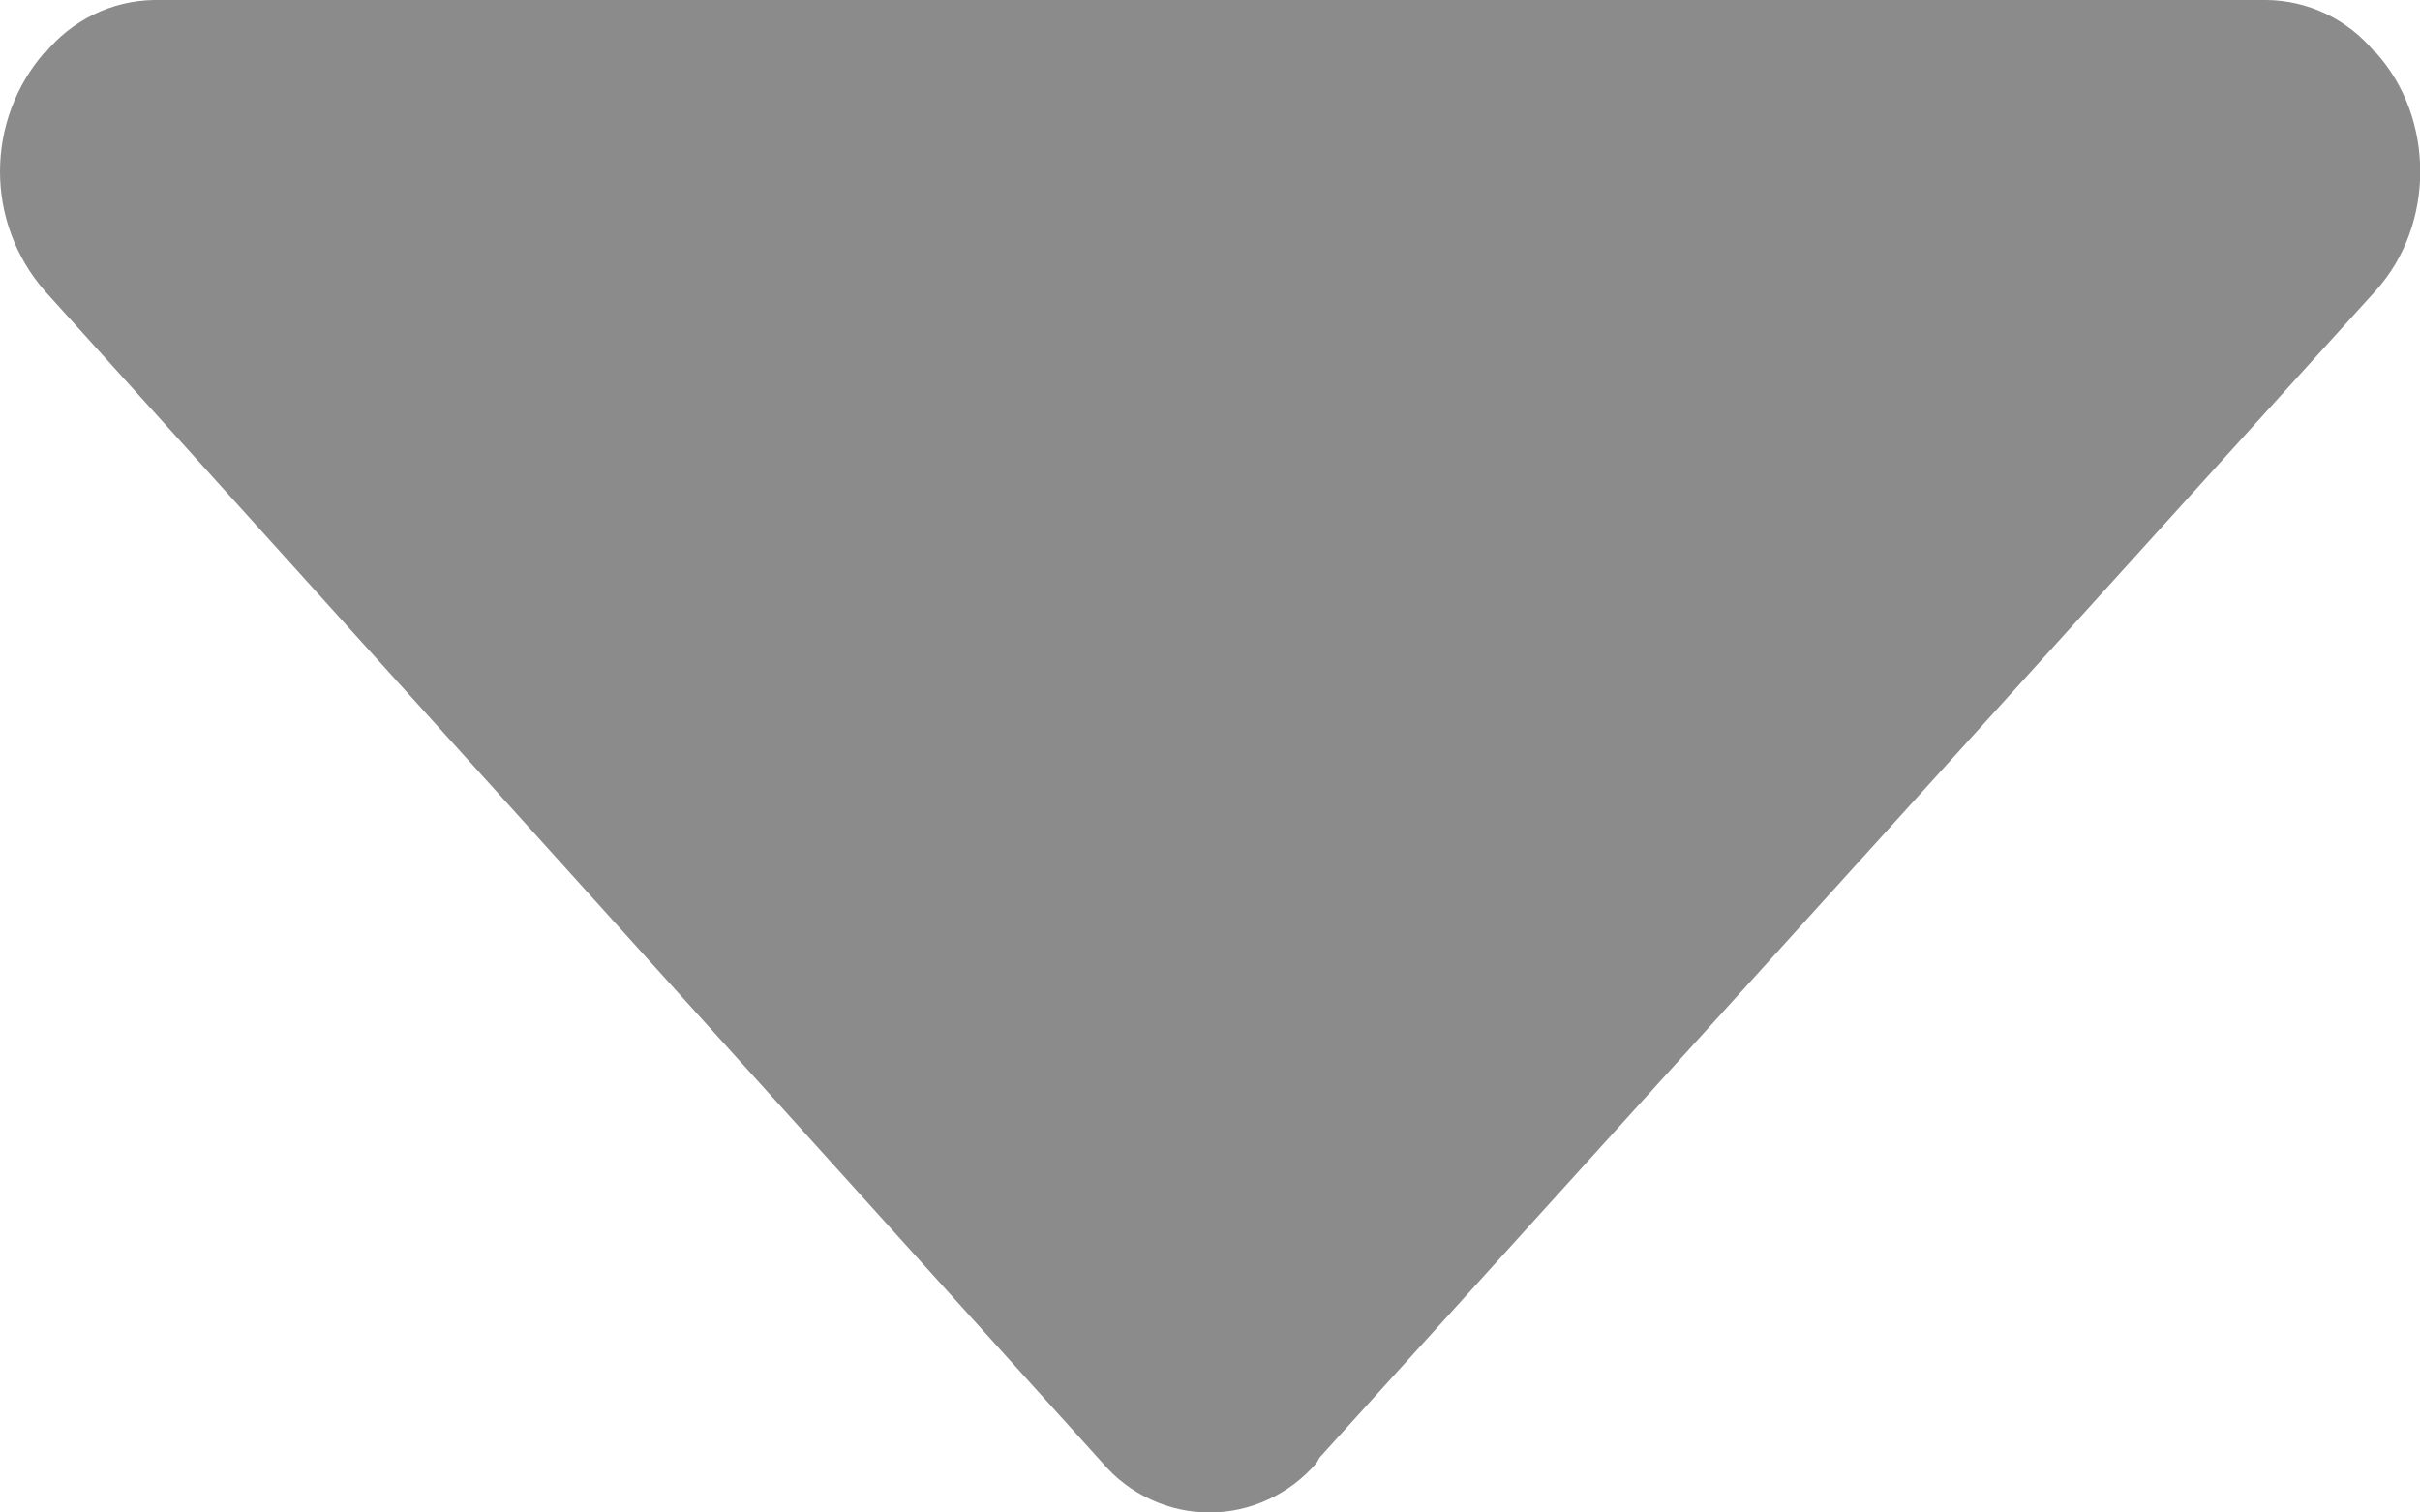 <svg width="16" height="10" viewBox="0 0 16 10" fill="none" xmlns="http://www.w3.org/2000/svg">
<path d="M8.703 9.674C8.713 9.662 8.717 9.646 8.727 9.634L15.709 1.92C16.099 1.486 16.099 0.782 15.709 0.348C15.705 0.344 15.701 0.342 15.697 0.34C15.61 0.235 15.501 0.15 15.378 0.091C15.255 0.033 15.121 0.001 14.985 0H1.019C0.88 0.002 0.743 0.035 0.618 0.096C0.494 0.157 0.384 0.244 0.297 0.352L0.293 0.348C0.104 0.566 0 0.845 0 1.134C0 1.423 0.104 1.702 0.293 1.92L7.291 9.674C7.378 9.776 7.486 9.858 7.608 9.914C7.73 9.971 7.862 10 7.997 10C8.131 10 8.263 9.971 8.385 9.914C8.507 9.858 8.615 9.776 8.703 9.674Z" fill="#8B8B8B"/>
</svg>
